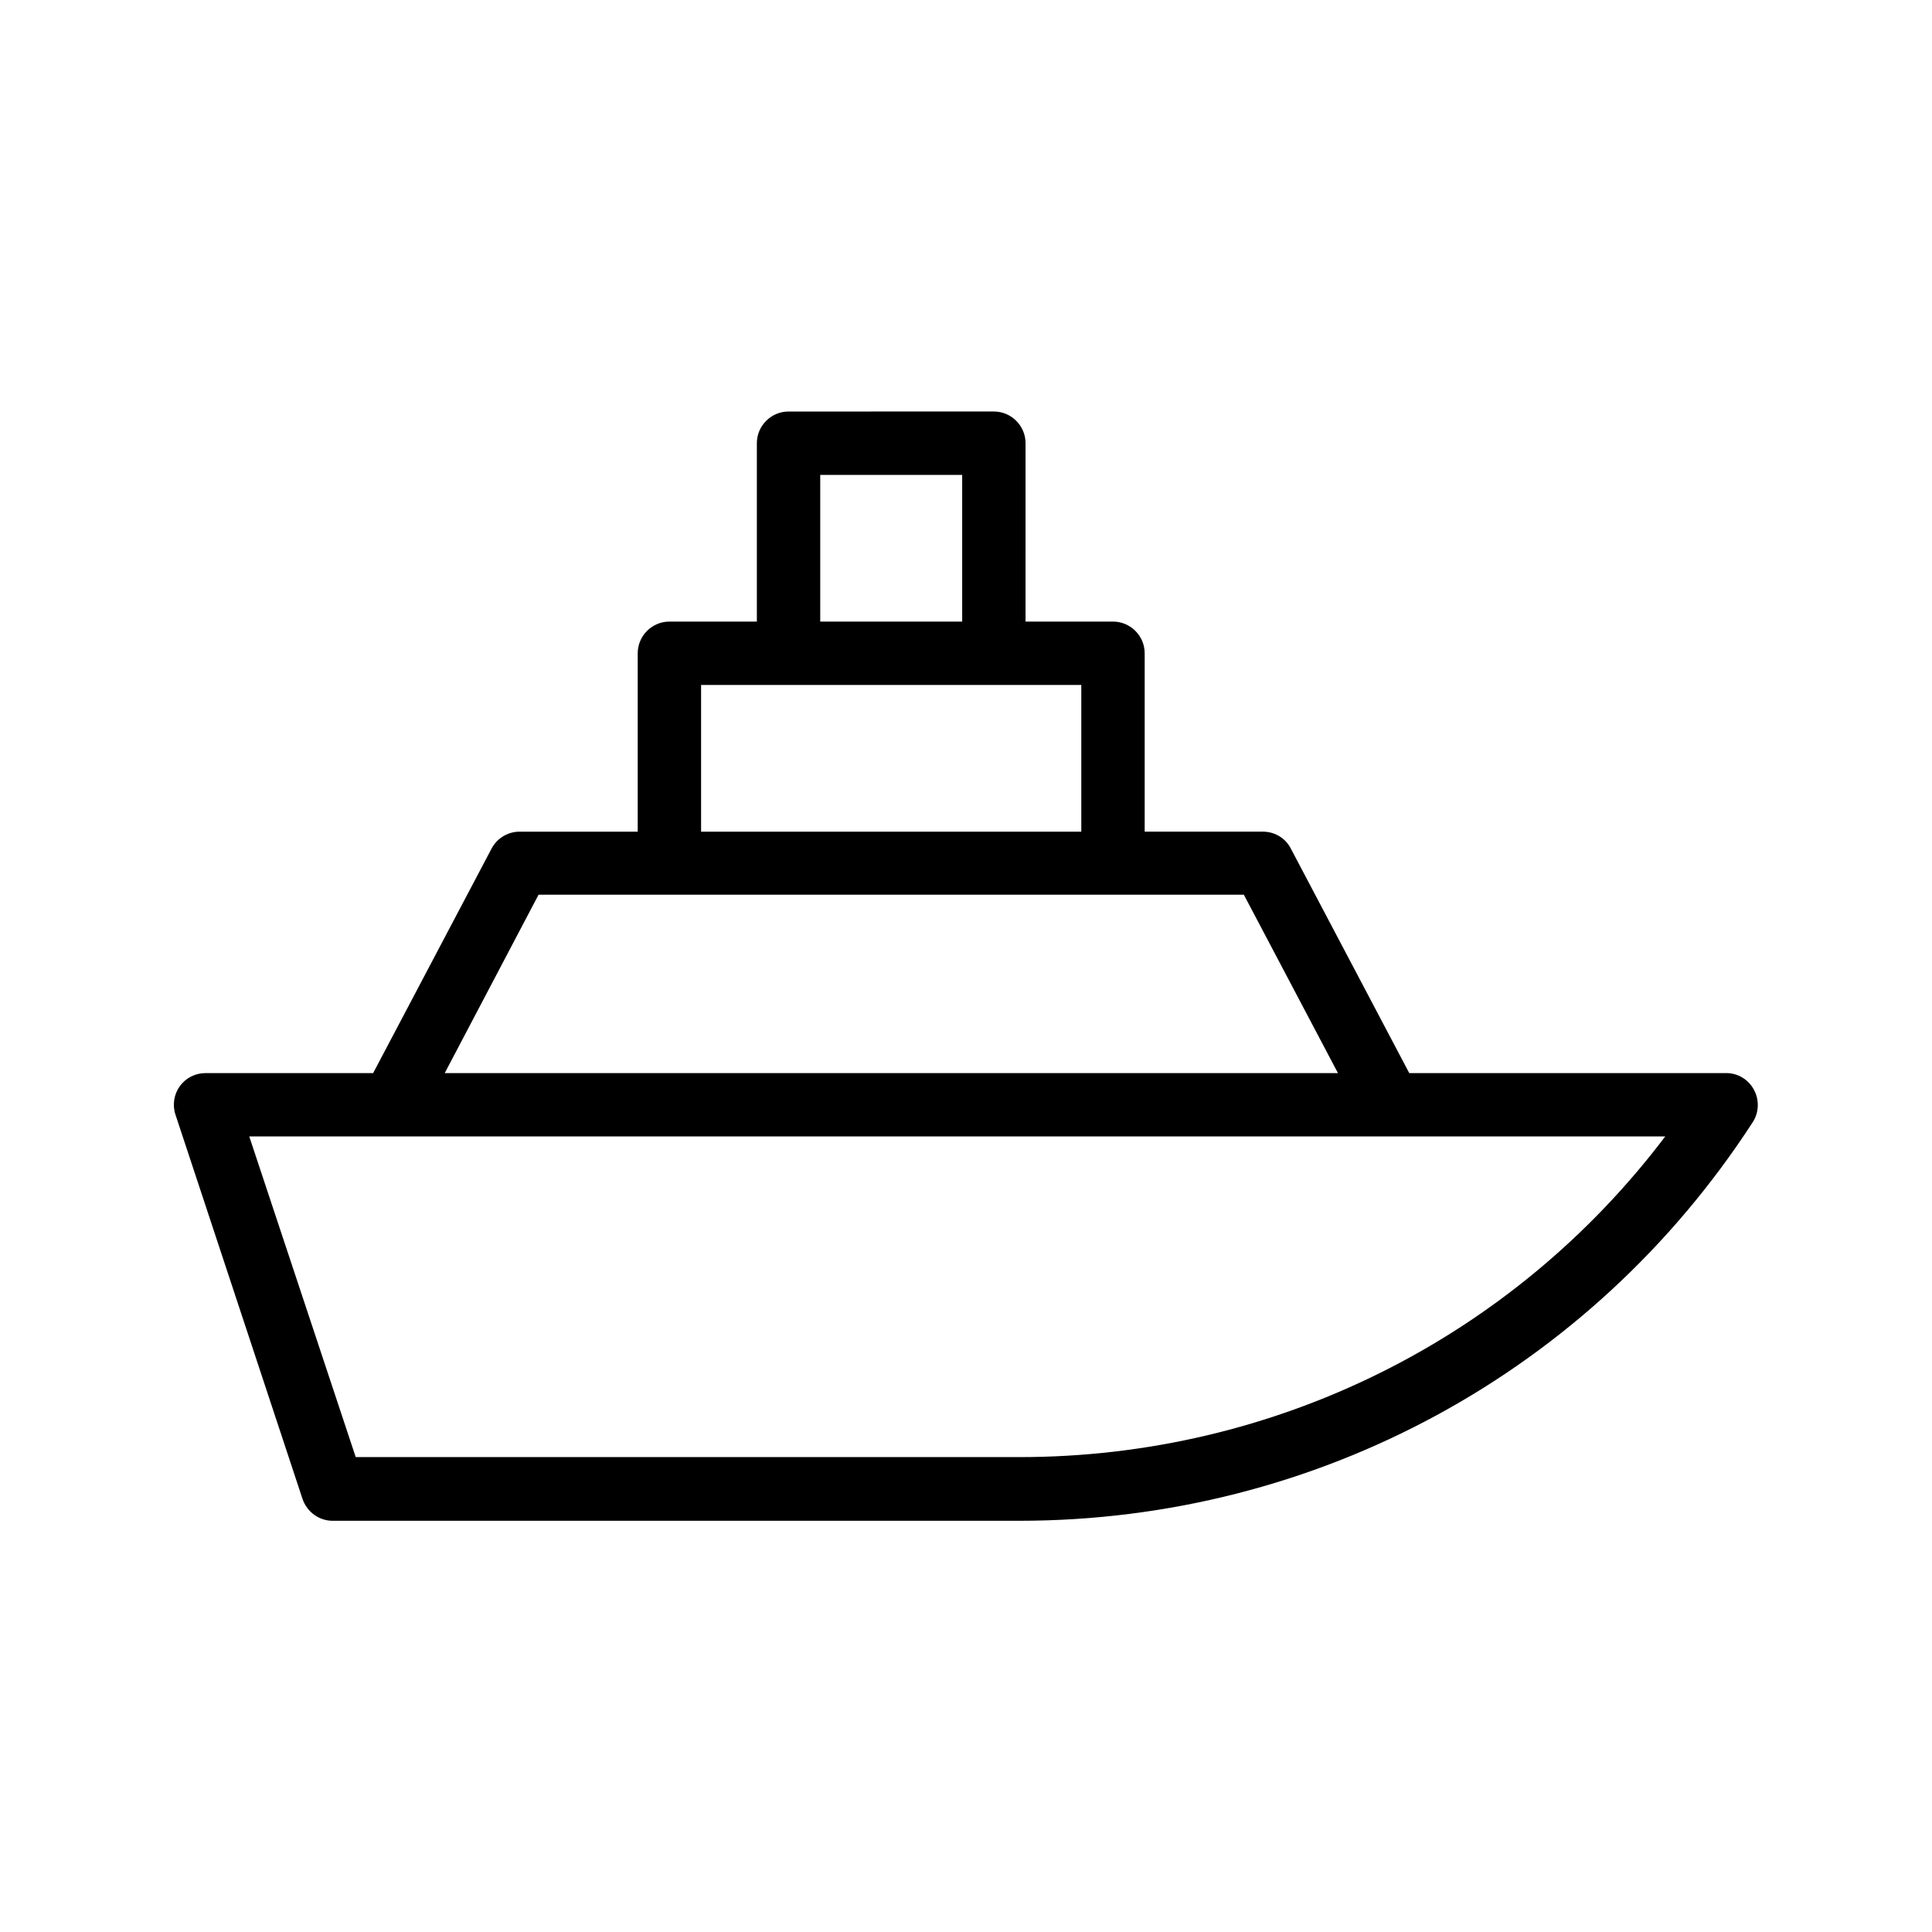 <?xml version="1.0" encoding="UTF-8"?>
<!-- Uploaded to: ICON Repo, www.iconrepo.com, Generator: ICON Repo Mixer Tools -->
<svg fill="#000000" width="800px" height="800px" version="1.1" viewBox="144 144 512 512" xmlns="http://www.w3.org/2000/svg">
 <path d="m601.52 428.38h-84.055l-31.402-59.535c-1.426-2.769-4.281-4.449-7.391-4.449h-31.32v-47.273c0-4.617-3.777-8.398-8.398-8.398h-23.176l0.004-47.273c0-4.617-3.777-8.398-8.398-8.398l-54.41 0.004c-4.617 0-8.398 3.777-8.398 8.398v47.273h-23.176c-4.617 0-8.398 3.777-8.398 8.398v47.273h-31.32c-3.106 0-5.961 1.762-7.391 4.449l-31.402 59.535-44.414-0.004c-2.688 0-5.207 1.258-6.801 3.441-1.594 2.184-2.016 5.039-1.176 7.559l33.672 101.85c1.176 3.441 4.367 5.793 7.977 5.793h181.96c78.848 0 151.48-39.465 194.39-105.63 1.68-2.602 1.762-5.879 0.336-8.566-1.434-2.68-4.203-4.445-7.309-4.445zm-240.15-158.53h37.617v38.879h-37.617zm-31.574 55.672h100.76v38.879h-100.76zm-43.074 55.586h186.91l24.938 47.273h-236.71zm127.46 149.04h-175.91l-28.215-84.977h375.25c-40.473 53.488-103.36 84.977-171.13 84.977z"/>
</svg>